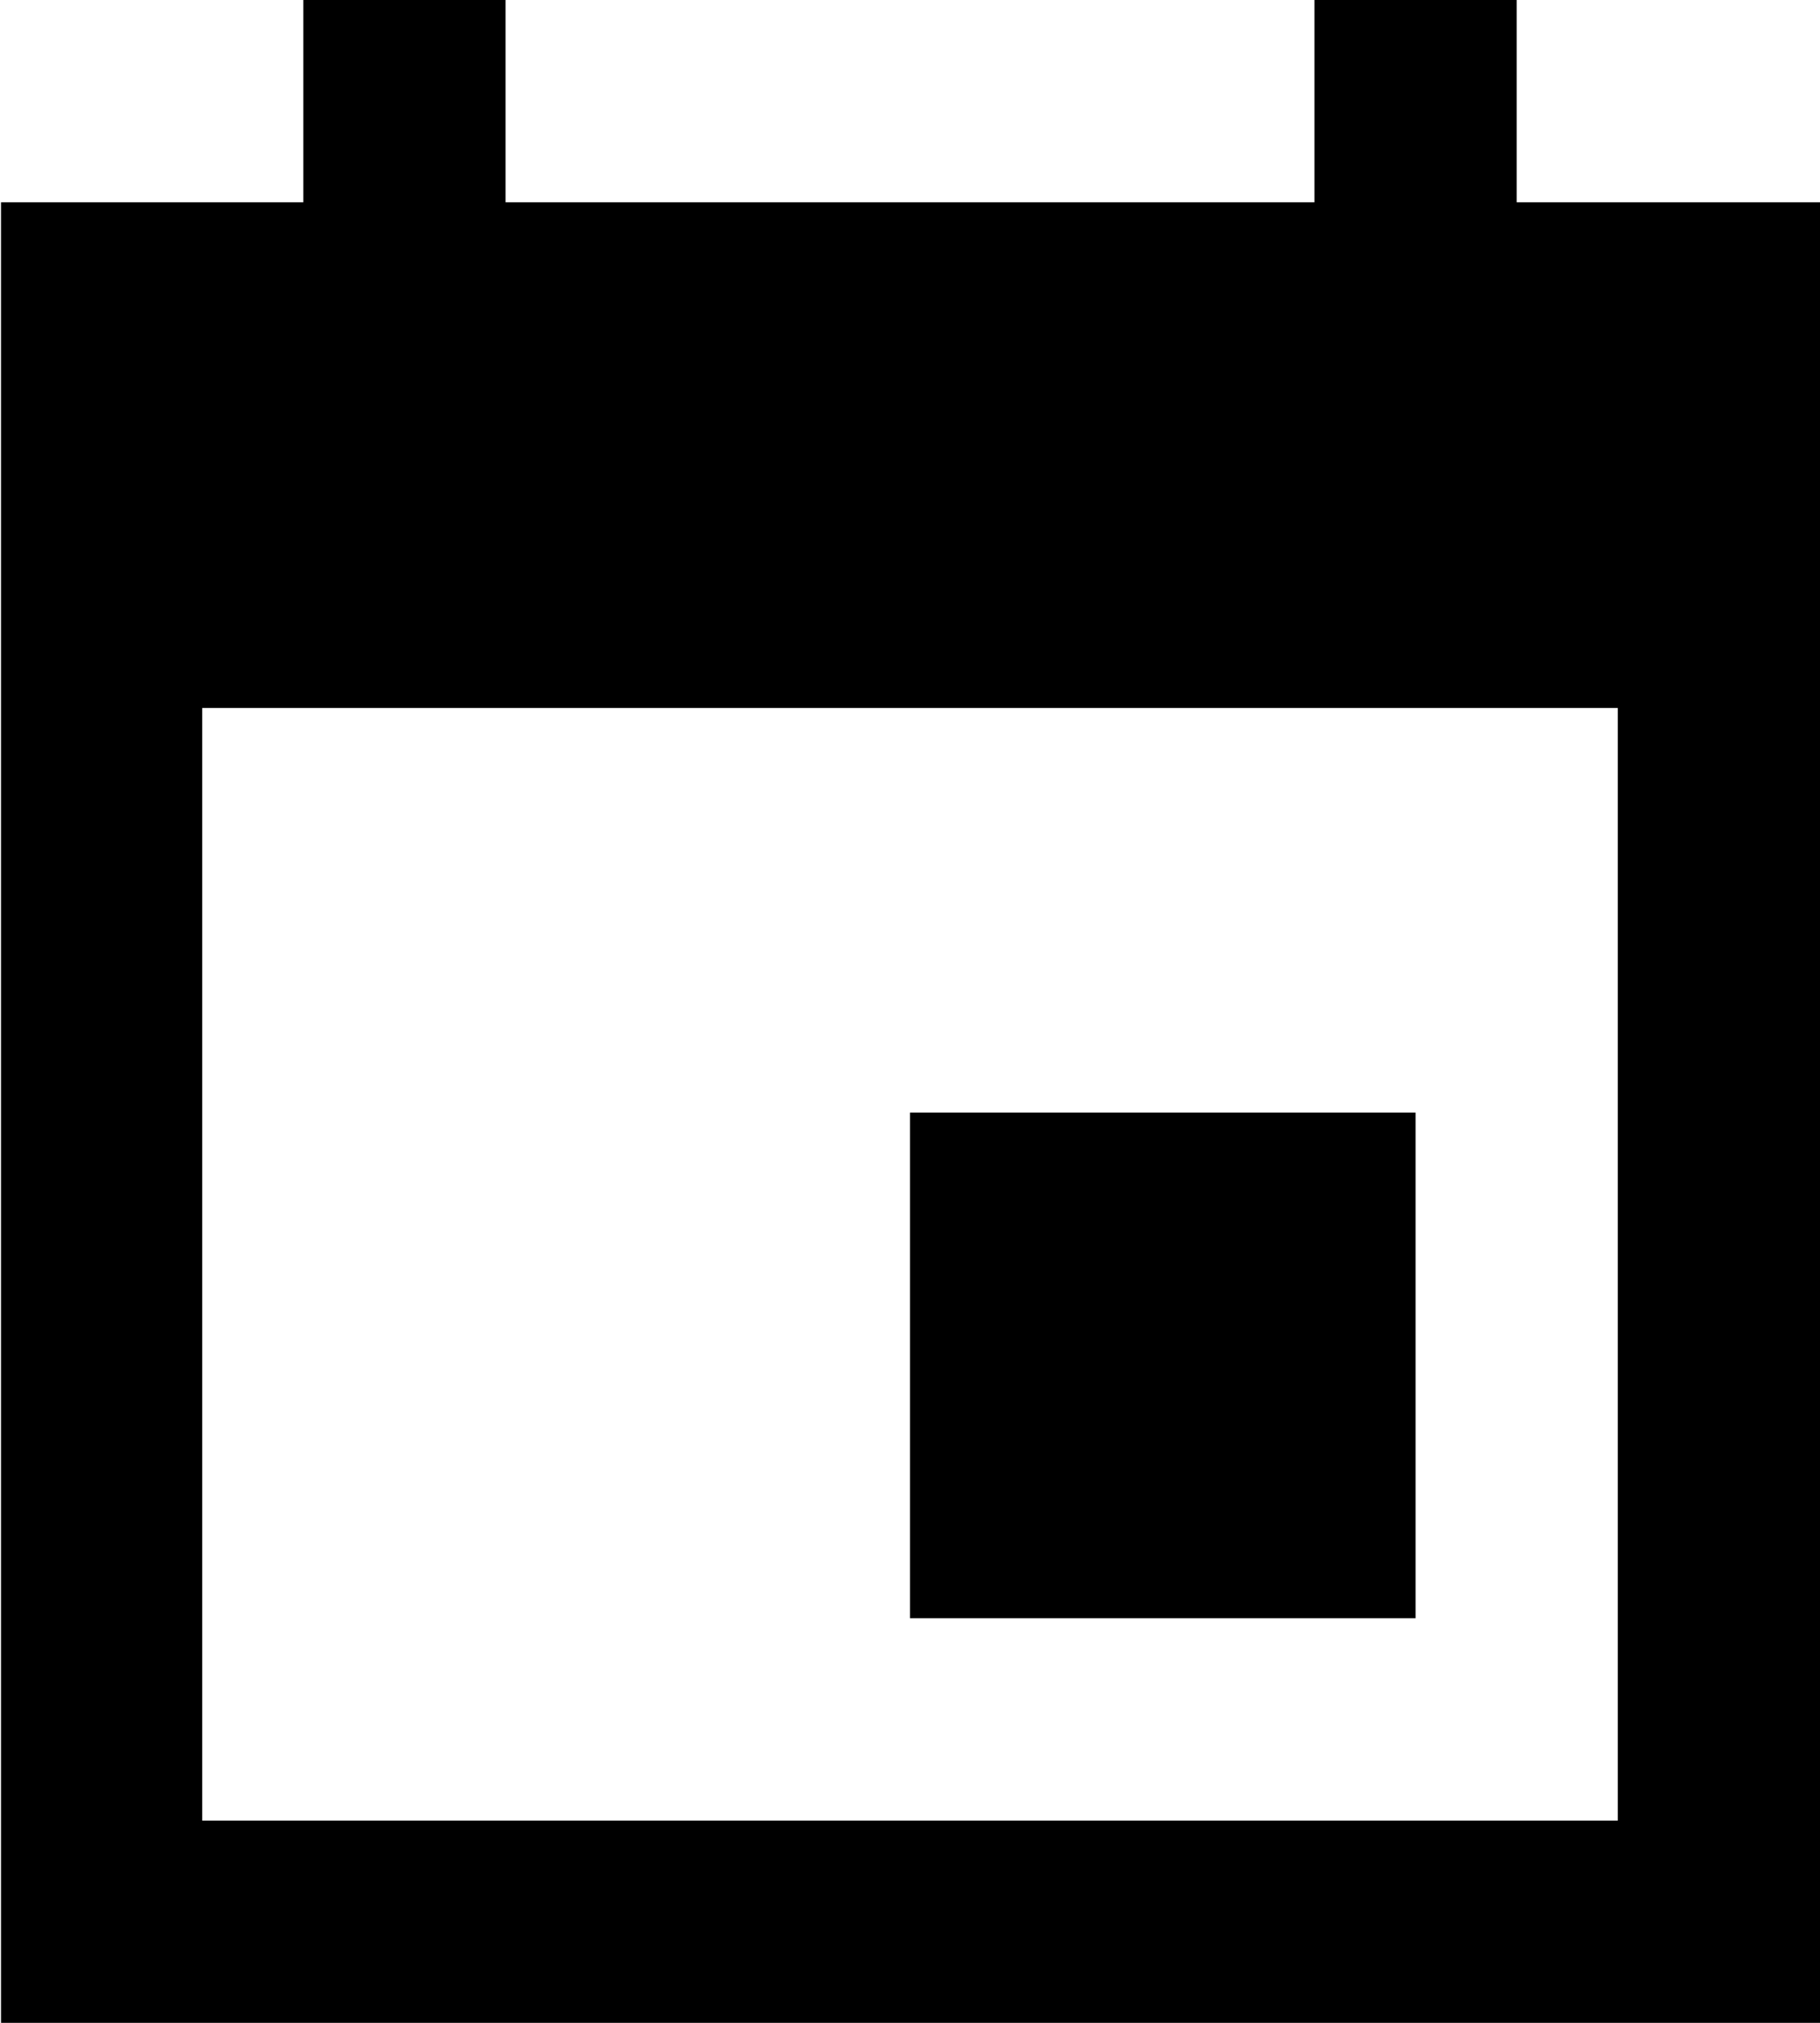 <svg xmlns="http://www.w3.org/2000/svg" width="18" height="20" viewBox="0 0 18 20" fill="none"><path d="M14 11H9V16H14V11ZM13 0V2H5V0H3V2H0.01V20H18V2H15V0H13ZM16 18H2V7H16V18Z" fill="black"></path></svg>
